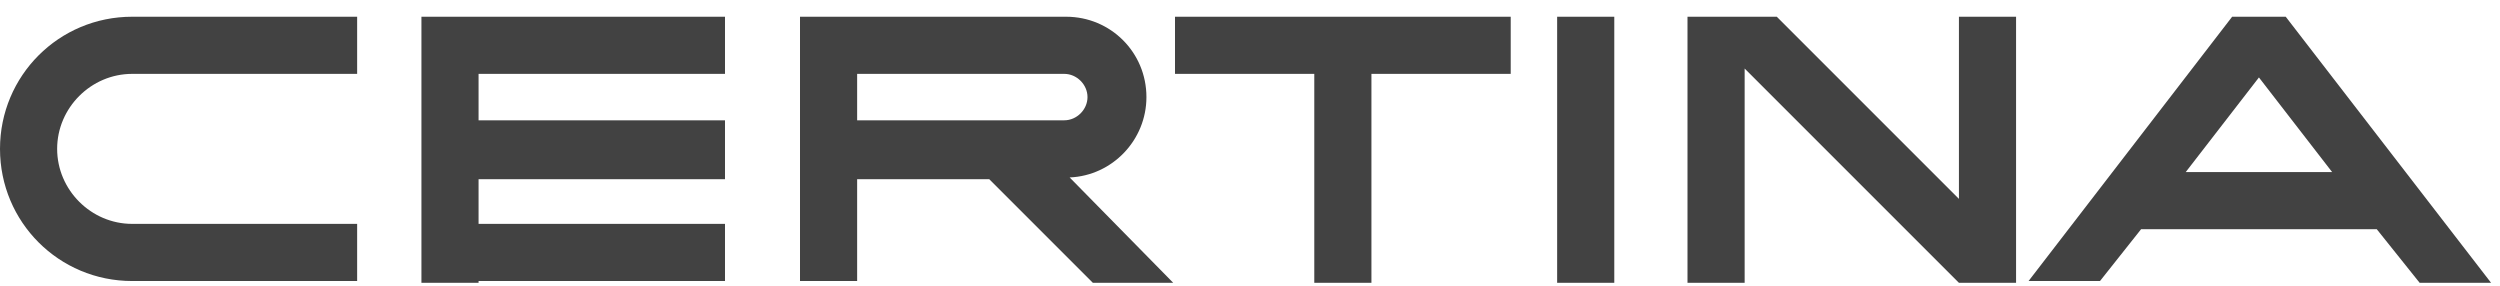 <svg width="140" height="16" viewBox="0 0 140 16" fill="none" xmlns="http://www.w3.org/2000/svg">
<g clip-path="url(#clip0_1730_15360)">
<path d="M135.5 15.837H139.5L128 0.937H126.5H125L113.6 15.737H117.6L119.9 12.837H133.1L135.5 15.837ZM122.4 9.637L126.5 4.337L130.6 9.637H122.4Z" fill="#424242"/>
<path d="M84.6 0.937H76.8H73.6H65.8V4.137H73.6V15.837H76.8V4.137H84.6V0.937Z" fill="#424242"/>
<path d="M90.4 0.937H87.2V15.837H90.4V0.937Z" fill="#424242"/>
<path d="M109.7 0.937V11.137L99.5 0.937H97.7H94.5V15.837H97.7V3.837L109.7 15.837H112.9V0.937H109.7Z" fill="#424242"/>
<path d="M40.6 4.137V0.937H26.8H23.6V4.137V6.737V10.037V12.537V15.737V15.837H26.8V15.737H40.6V12.537H26.8V10.037H40.6V6.737H26.8V4.137H40.6Z" fill="#424242"/>
<path d="M0 8.337C0 12.437 3.3 15.737 7.4 15.737H20V12.537H13.6H7.4C5.1 12.537 3.2 10.637 3.2 8.337C3.2 6.037 5.1 4.137 7.4 4.137H13.5H20V0.937H7.4C3.3 0.937 0 4.237 0 8.337Z" fill="#424242"/>
<path d="M59.9 9.937C62.3 9.837 64.2 7.837 64.2 5.437C64.2 2.937 62.2 0.937 59.7 0.937H48H44.8V4.137V6.737V9.937V15.737H48V10.037H55.4L61.2 15.837H65.7L59.9 9.937ZM48 6.737V4.137H52.5H54H55.3H59.6C60.3 4.137 60.9 4.737 60.9 5.437C60.9 6.137 60.3 6.737 59.6 6.737H56.6H55.2H52H48Z" fill="#424242"/>
</g>
<defs>
<clipPath id="clip0_1730_15360">
<rect width="139.5" height="14.9" fill="white" transform="translate(0 0.937)"/>
</clipPath>
</defs>
</svg>
